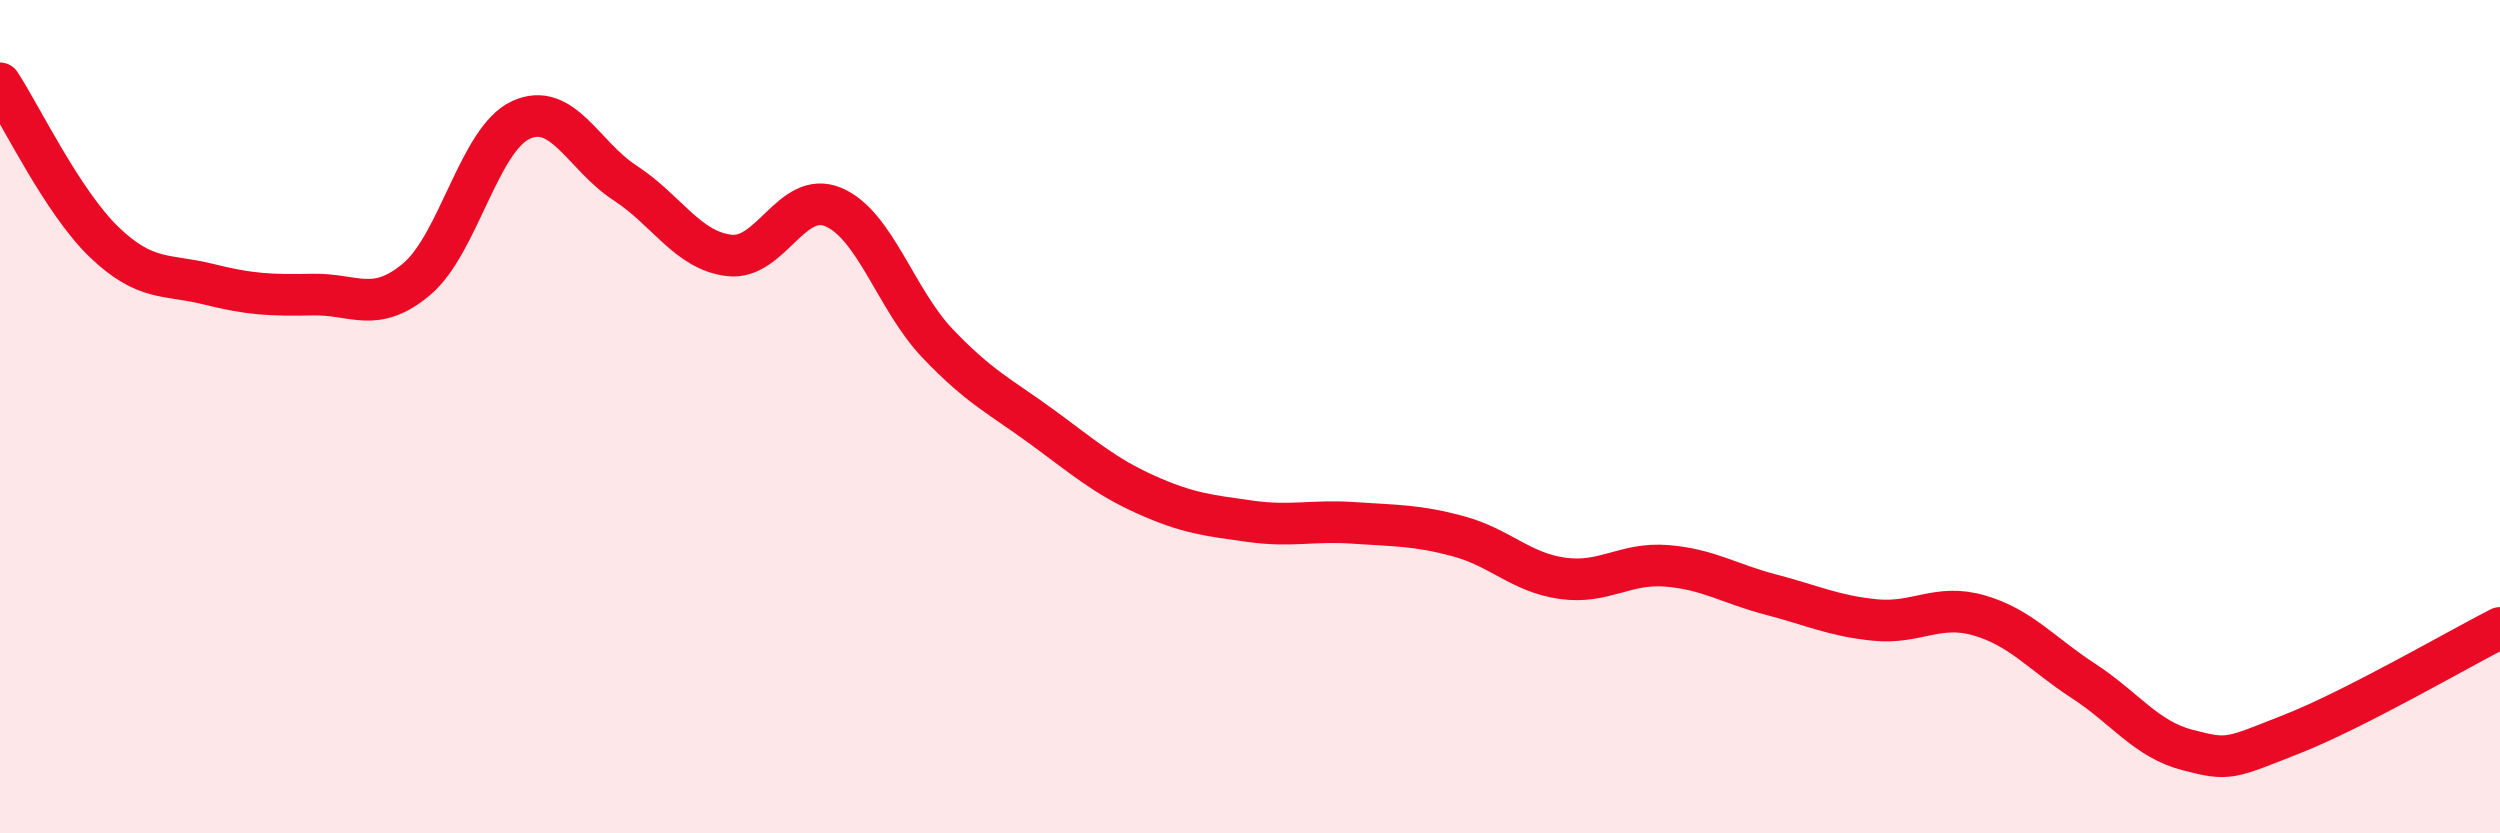 
    <svg width="60" height="20" viewBox="0 0 60 20" xmlns="http://www.w3.org/2000/svg">
      <path
        d="M 0,2 C 0.5,2.76 1.5,4.85 2.5,5.81 C 3.5,6.77 4,6.57 5,6.82 C 6,7.07 6.5,7.09 7.5,7.07 C 8.5,7.05 9,7.54 10,6.7 C 11,5.86 11.5,3.34 12.5,2.88 C 13.5,2.42 14,3.74 15,4.39 C 16,5.04 16.5,6.01 17.5,6.13 C 18.5,6.25 19,4.55 20,4.97 C 21,5.39 21.5,7.19 22.5,8.24 C 23.5,9.29 24,9.51 25,10.24 C 26,10.97 26.5,11.42 27.5,11.87 C 28.5,12.32 29,12.37 30,12.51 C 31,12.65 31.5,12.48 32.5,12.55 C 33.5,12.62 34,12.6 35,12.87 C 36,13.14 36.5,13.74 37.5,13.88 C 38.5,14.02 39,13.5 40,13.58 C 41,13.66 41.5,14.01 42.5,14.27 C 43.5,14.53 44,14.78 45,14.88 C 46,14.98 46.5,14.48 47.5,14.77 C 48.5,15.06 49,15.69 50,16.34 C 51,16.99 51.5,17.74 52.5,18 C 53.5,18.26 53.5,18.21 55,17.62 C 56.5,17.03 59,15.58 60,15.07L60 20L0 20Z"
        fill="#EB0A25"
        opacity="0.1"
        stroke-linecap="round"
        stroke-linejoin="round"
      />
      <path
        d="M 0,2 C 0.5,2.76 1.5,4.85 2.5,5.81 C 3.5,6.77 4,6.57 5,6.82 C 6,7.07 6.5,7.09 7.5,7.07 C 8.5,7.05 9,7.54 10,6.7 C 11,5.86 11.5,3.34 12.5,2.88 C 13.5,2.42 14,3.74 15,4.39 C 16,5.04 16.5,6.01 17.5,6.13 C 18.5,6.25 19,4.55 20,4.97 C 21,5.39 21.5,7.19 22.5,8.24 C 23.5,9.29 24,9.51 25,10.24 C 26,10.97 26.5,11.42 27.5,11.87 C 28.5,12.32 29,12.37 30,12.51 C 31,12.65 31.5,12.48 32.5,12.55 C 33.5,12.62 34,12.6 35,12.87 C 36,13.14 36.5,13.74 37.5,13.88 C 38.5,14.02 39,13.5 40,13.58 C 41,13.66 41.5,14.01 42.5,14.27 C 43.5,14.53 44,14.78 45,14.88 C 46,14.98 46.5,14.48 47.5,14.77 C 48.5,15.06 49,15.69 50,16.34 C 51,16.99 51.5,17.74 52.5,18 C 53.5,18.26 53.5,18.21 55,17.62 C 56.5,17.03 59,15.58 60,15.07"
        stroke="#EB0A25"
        stroke-width="1"
        fill="none"
        stroke-linecap="round"
        stroke-linejoin="round"
      />
    </svg>
  